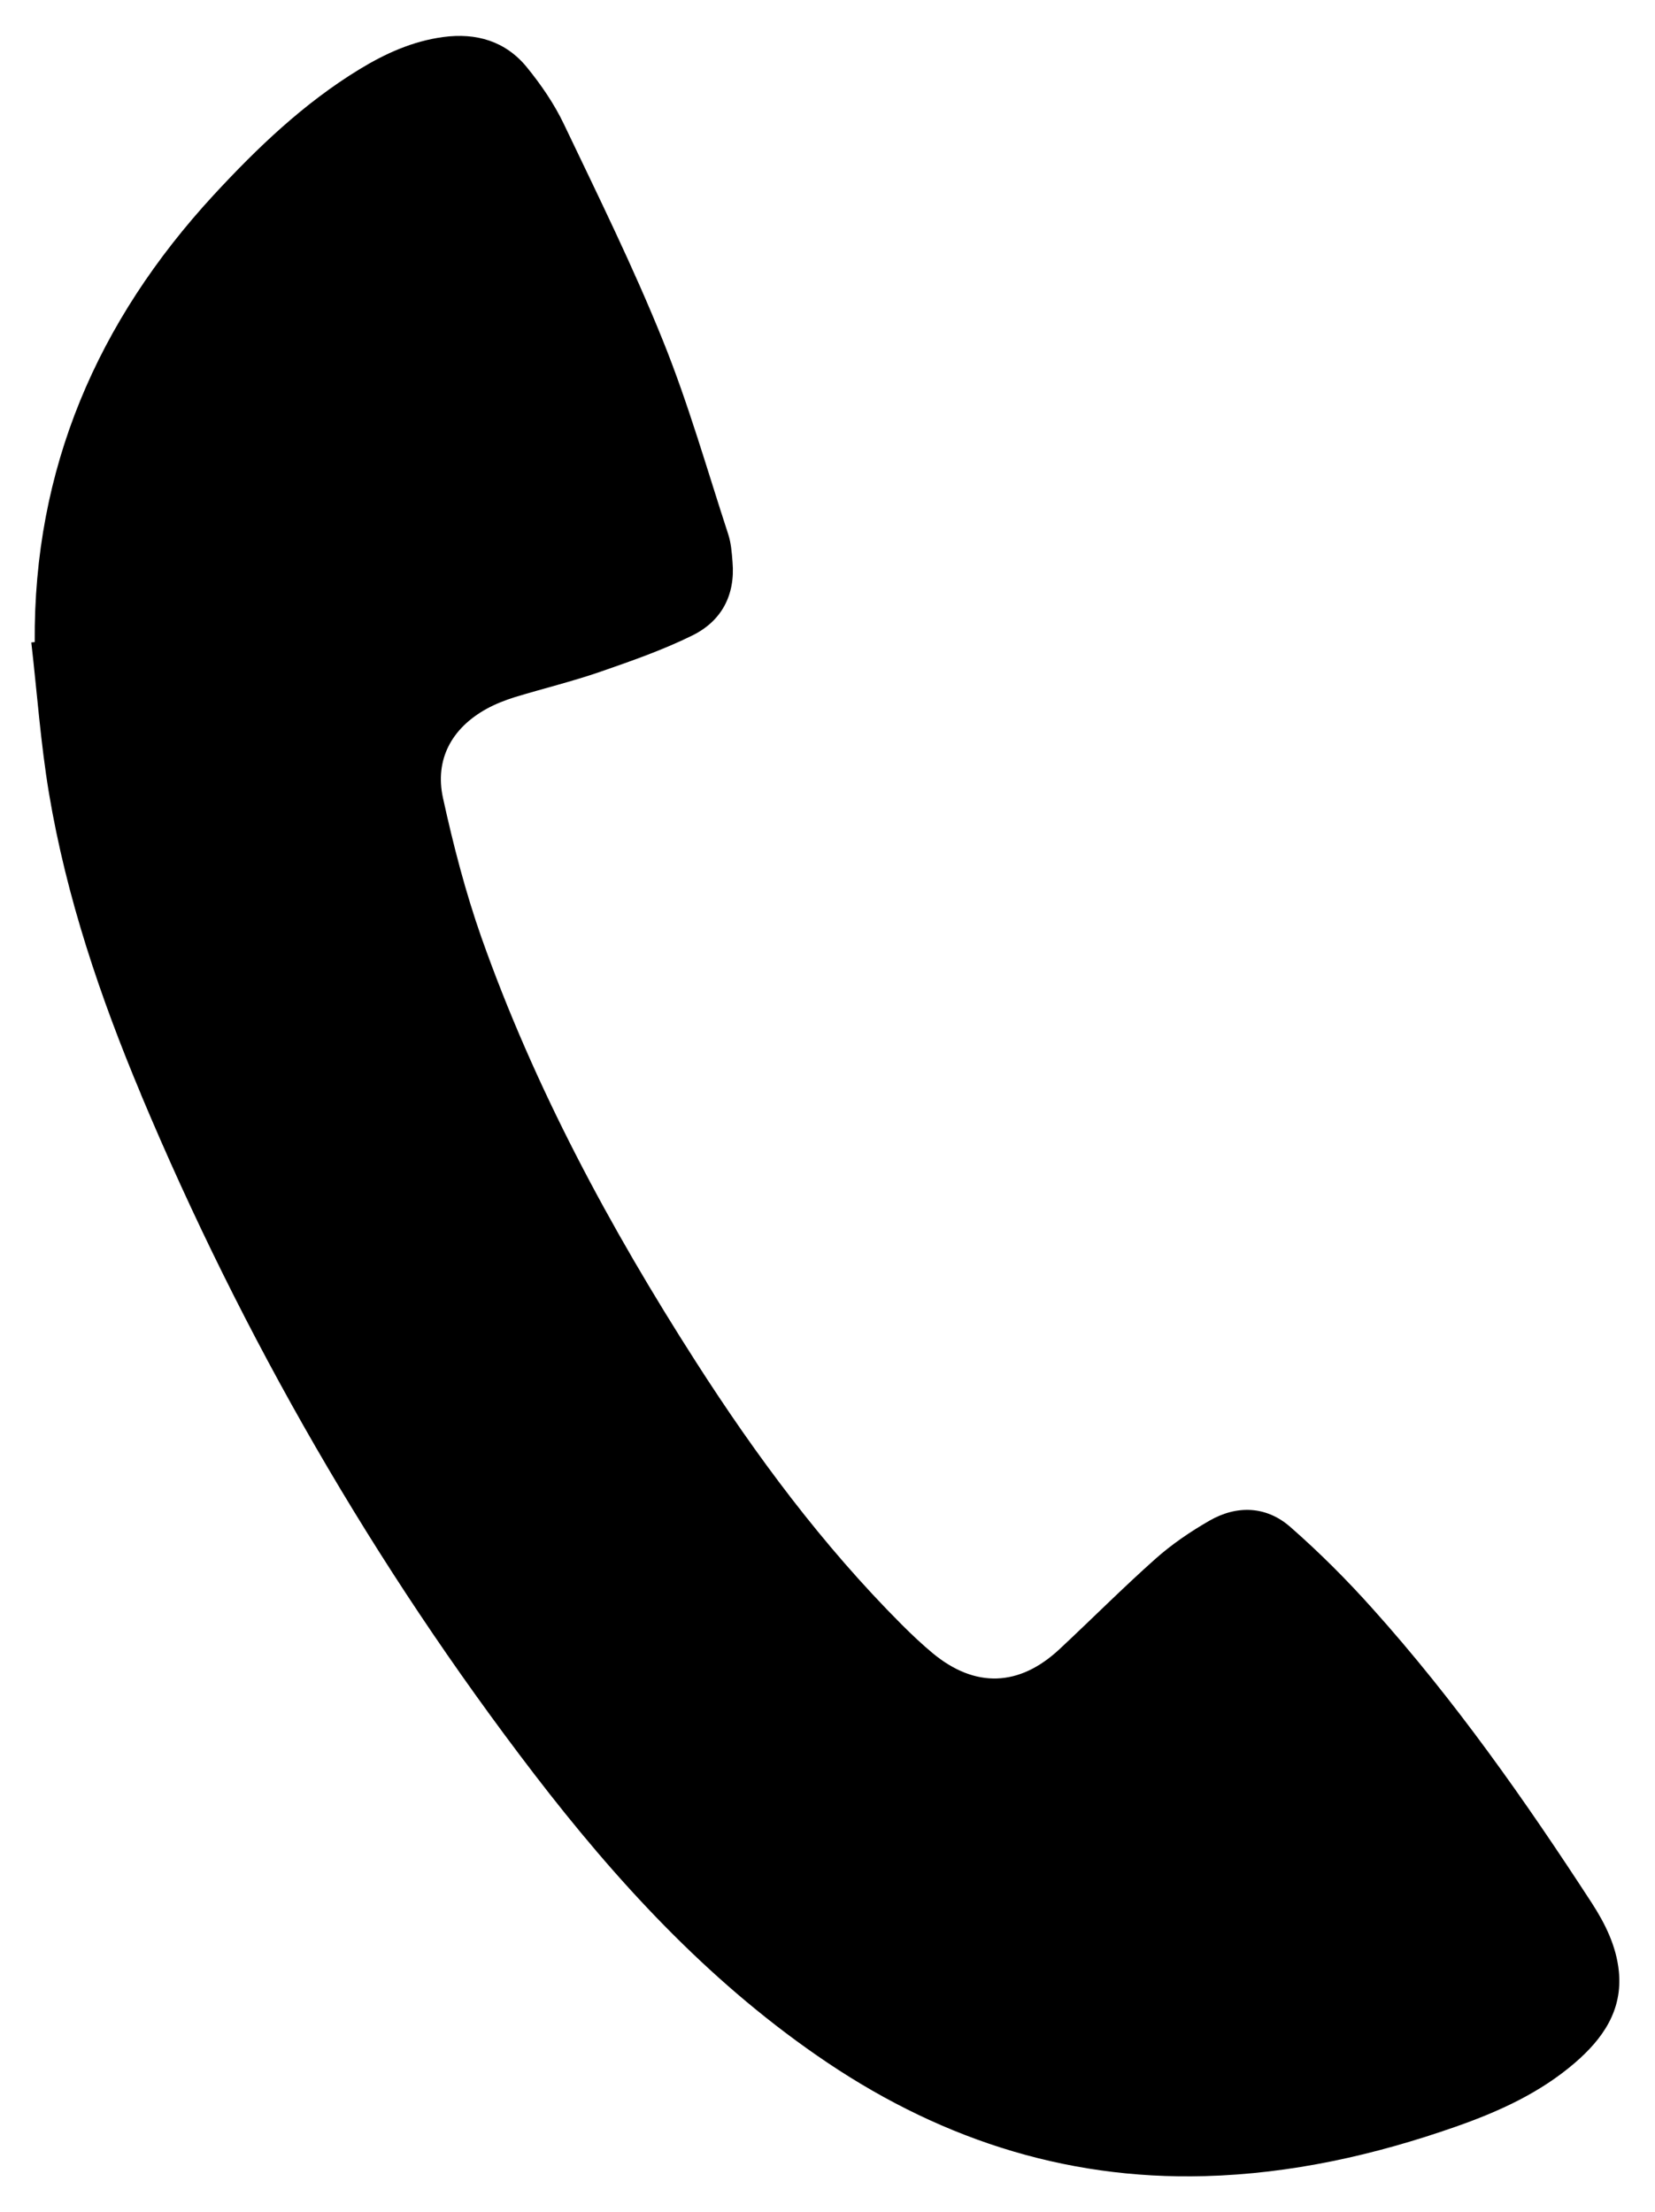 <?xml version="1.0" encoding="UTF-8"?><svg id="a" xmlns="http://www.w3.org/2000/svg" viewBox="0 0 92 123"><path d="M7.84,60.86c5.67,13.52,12.93,26.13,21.85,37.77,4.54,5.92,9.55,11.38,15.73,15.66,6.48,4.5,13.61,6.92,21.56,6.7,4.79-.13,9.41-1.16,13.92-2.74,2.4-.84,4.7-1.88,6.65-3.56,1.54-1.33,2.66-2.91,2.44-5.09-.14-1.39-.75-2.63-1.5-3.79-3.72-5.72-7.63-11.29-12.19-16.37-1.43-1.6-2.96-3.13-4.57-4.54-1.33-1.17-2.97-1.23-4.5-.35-1.06,.61-2.09,1.31-3,2.12-1.82,1.62-3.54,3.35-5.32,5.01-2.25,2.11-4.71,2.19-7.07,.23-.6-.5-1.17-1.04-1.72-1.59-4.4-4.41-8.09-9.38-11.44-14.61-4.78-7.46-8.97-15.24-11.93-23.62-.88-2.51-1.55-5.1-2.12-7.7-.48-2.16,.48-3.91,2.42-4.98,.49-.27,1.03-.48,1.57-.65,1.58-.48,3.19-.87,4.75-1.41,1.73-.6,3.48-1.21,5.12-2.02,1.62-.8,2.39-2.24,2.23-4.09-.04-.52-.08-1.05-.24-1.54-1.18-3.61-2.22-7.28-3.64-10.79-1.64-4.07-3.59-8.02-5.48-11.98-.54-1.14-1.28-2.22-2.08-3.2-1.18-1.44-2.8-1.92-4.65-1.67-1.7,.23-3.22,.92-4.66,1.8-3.08,1.88-5.66,4.35-8.09,6.98C5.4,17.87,1.86,26.07,1.93,35.7l-.19,.02c.32,2.79,.52,5.6,.98,8.37,.97,5.8,2.85,11.35,5.12,16.76Z"/></svg>